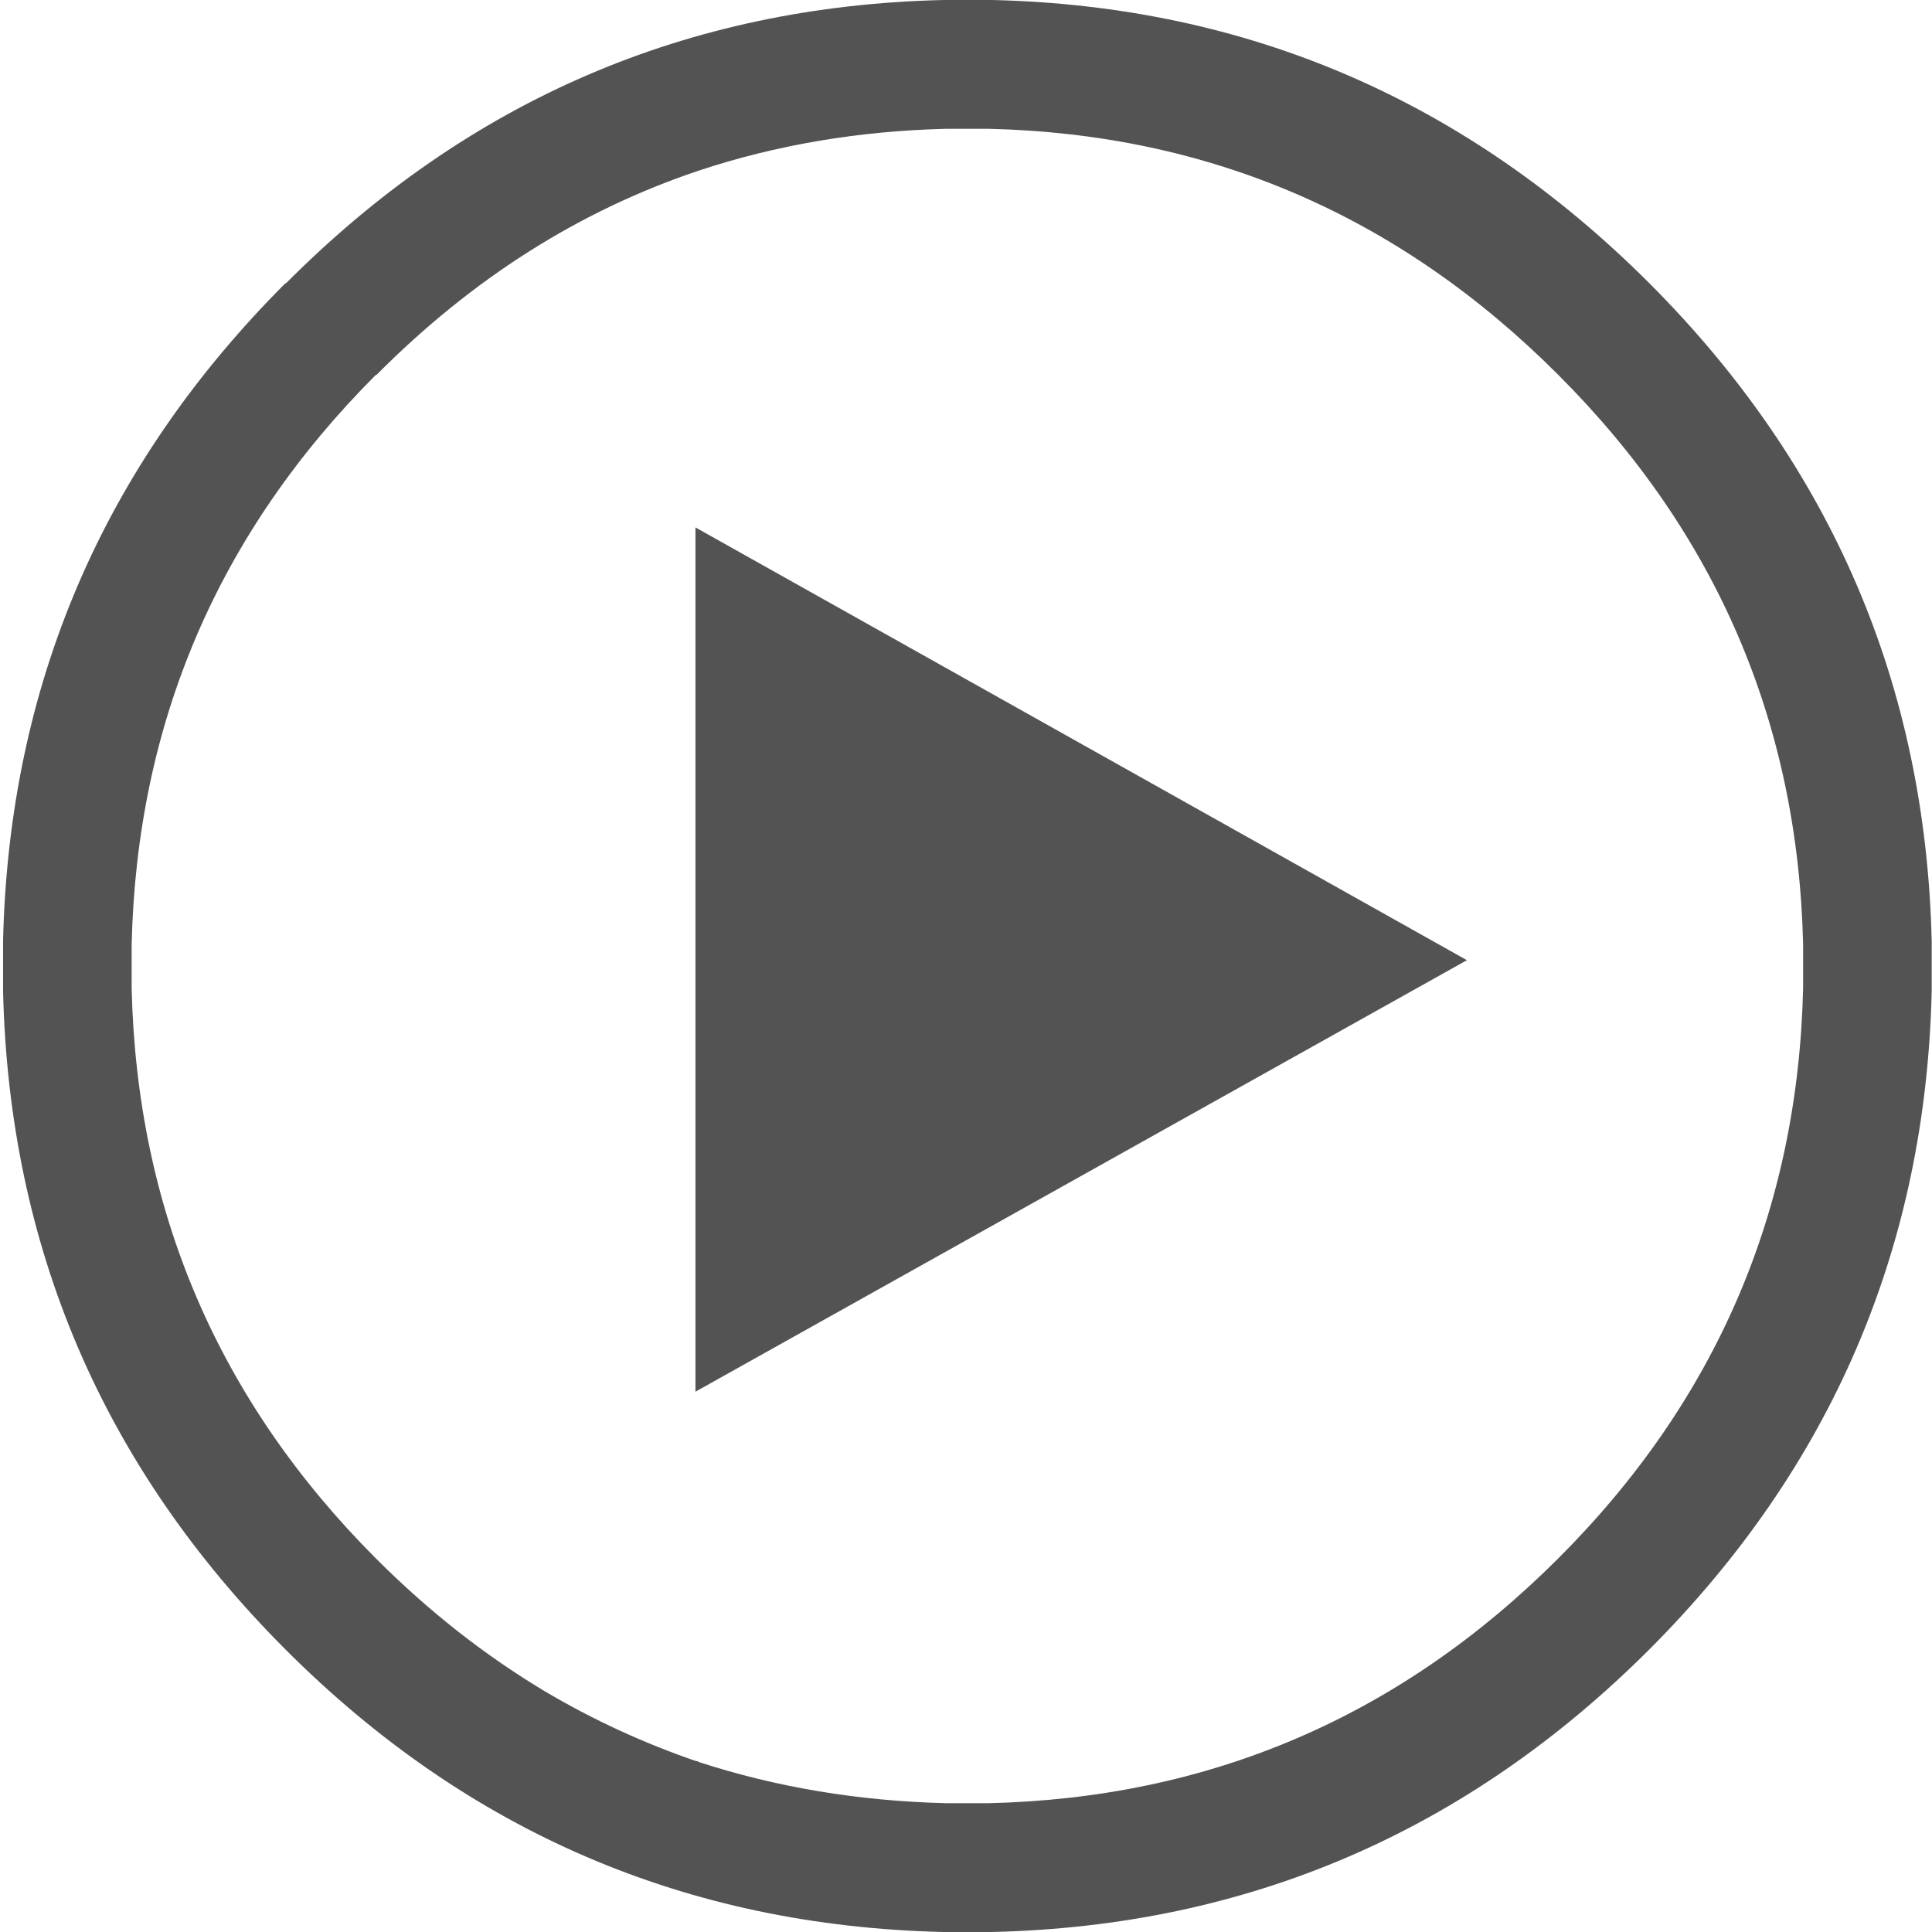 <?xml version="1.0" encoding="UTF-8" standalone="no"?>
<svg width="360px" height="360px" viewBox="0 0 360 360" version="1.1" xmlns="http://www.w3.org/2000/svg" xmlns:xlink="http://www.w3.org/1999/xlink">
    <!-- Generator: Sketch 41.2 (35397) - http://www.bohemiancoding.com/sketch -->
    <title>play icon - large</title>
    <desc>Created with Sketch.</desc>
    <defs></defs>
    <g id="Page-1" stroke="none" stroke-width="1" fill="none" fill-rule="evenodd" opacity="0.95">
        <g id="play-icon---large" fill="#4A4A4A">
            <path d="M359.946,175.439 C358.828,127.679 341.3,86.8 307.358,52.799 C273.257,18.72 232.448,1.12 184.931,0.002 L175.707,0.002 C128.028,1.12 87.221,18.72 53.28,52.799 L53.16,52.799 C19.221,86.8 1.689,127.64 0.571,175.318 L0.571,177.599 L0.571,179.998 L0.571,184.678 C1.689,232.438 19.221,273.319 53.16,307.319 C87.099,341.318 127.951,358.877 175.707,359.998 L184.931,359.998 C232.526,358.877 273.336,341.318 307.358,307.319 C341.3,273.319 358.828,232.438 359.946,184.678 L359.946,175.439 Z M335.986,176.038 L335.986,184.081 C335.03,225.518 319.815,260.959 290.347,290.398 C260.879,319.838 225.499,335.038 184.212,335.999 L176.307,335.999 C160.015,335.599 144.642,333.038 130.186,328.316 L130.066,328.198 L129.947,328.198 C129.866,328.117 129.827,328.117 129.827,328.198 C120.004,324.837 110.62,320.517 101.674,315.238 C90.416,308.516 79.873,300.238 70.048,290.398 C40.662,260.959 25.487,225.518 24.53,184.081 L24.53,179.998 L24.53,177.959 L24.53,176.038 C25.487,134.68 40.662,99.277 70.048,69.838 L70.171,69.838 C87.977,51.919 107.984,39.238 130.186,31.799 C144.642,27 160.015,24.399 176.307,24.001 L184.212,24.001 C225.418,24.959 260.798,40.241 290.347,69.838 C319.815,99.277 335.03,134.68 335.986,176.038 Z M129.588,259.319 L273.336,178.918 L129.588,98.278 L129.588,259.319 Z" id="Shape"></path>
        </g>
    </g>
</svg>